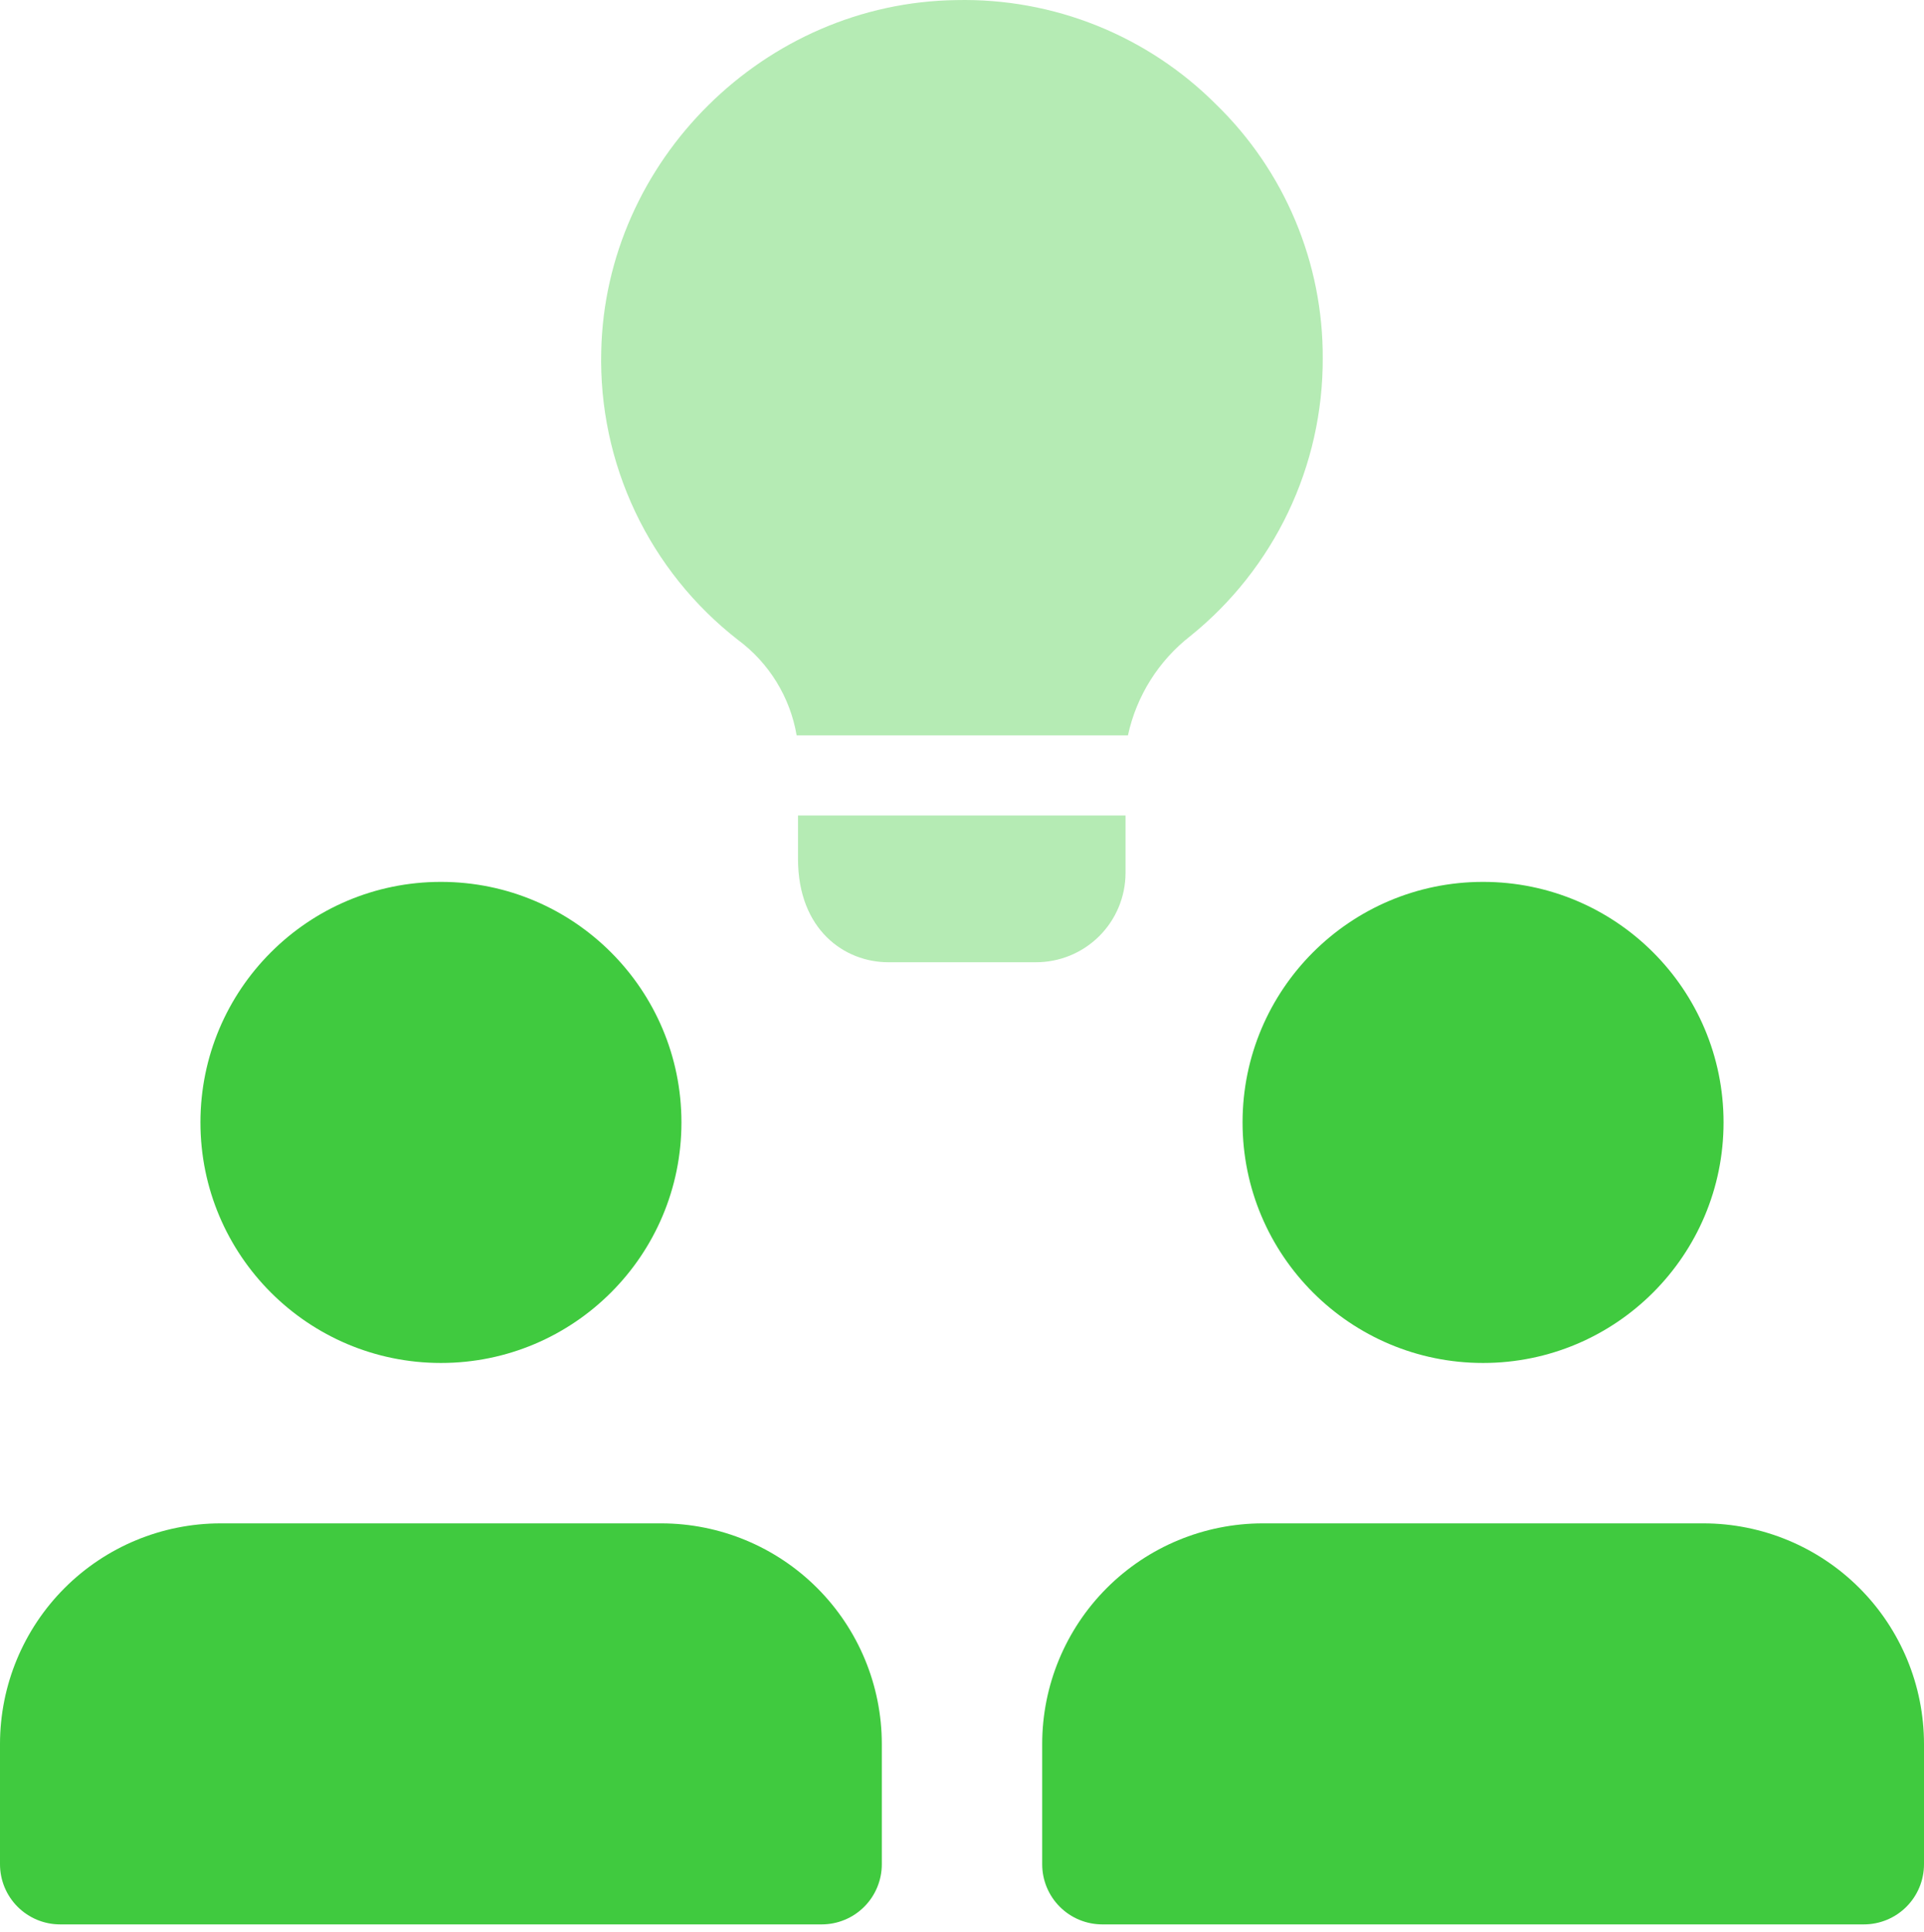 <svg width="256" height="257" viewBox="0 0 256 257" fill="none" xmlns="http://www.w3.org/2000/svg">
<path d="M58.67 181.322C76.343 181.322 90.67 166.995 90.67 149.322C90.67 131.649 76.343 117.322 58.67 117.322C40.997 117.322 26.67 131.649 26.67 149.322C26.67 166.995 40.997 181.322 58.67 181.322Z" fill="#40CA3F"/>
<path d="M88 202.662H29.33C21.55 202.67 14.092 205.765 8.592 211.268C3.093 216.771 0.003 224.232 0 232.012L0 248.012C0 250.134 0.843 252.168 2.343 253.669C3.843 255.169 5.878 256.012 8 256.012H109.33C111.452 256.012 113.487 255.169 114.987 253.669C116.487 252.168 117.33 250.134 117.33 248.012V232.012C117.327 224.232 114.237 216.771 108.738 211.268C103.238 205.765 95.78 202.67 88 202.662Z" fill="#40CA3F"/>
<path d="M197.33 181.322C215.003 181.322 229.33 166.995 229.33 149.322C229.33 131.649 215.003 117.322 197.33 117.322C179.657 117.322 165.33 131.649 165.33 149.322C165.33 166.995 179.657 181.322 197.33 181.322Z" fill="#40CA3F"/>
<path d="M226.67 202.662H168C160.22 202.67 152.761 205.765 147.262 211.268C141.763 216.771 138.673 224.232 138.67 232.012V248.012C138.67 250.134 139.513 252.168 141.013 253.669C142.513 255.169 144.548 256.012 146.67 256.012H248C250.122 256.012 252.156 255.169 253.657 253.669C255.157 252.168 256 250.134 256 248.012V232.012C255.997 224.232 252.907 216.771 247.408 211.268C241.908 205.765 234.45 202.67 226.67 202.662Z" fill="#40CA3F"/>
<path d="M149.759 108.492V116.172C149.743 119.326 148.476 122.345 146.235 124.565C143.994 126.785 140.963 128.025 137.809 128.012H118.179C112.419 128.012 106.179 123.742 106.179 114.252V108.492H149.759ZM175.999 47.692C176.016 54.769 174.444 61.761 171.398 68.149C168.351 74.537 163.909 80.16 158.399 84.602C154.159 87.899 151.214 92.582 150.079 97.832H105.999C105.132 92.757 102.342 88.212 98.209 85.142C92.379 80.615 87.693 74.781 84.53 68.111C81.367 61.441 79.815 54.121 79.999 46.742C80.529 21.352 101.759 0.342 127.249 0.012C133.649 -0.131 140.011 1.025 145.951 3.41C151.891 5.796 157.286 9.362 161.809 13.892C166.326 18.282 169.911 23.538 172.349 29.345C174.788 35.153 176.029 41.393 175.999 47.692Z" fill="#40CA3F" fill-opacity="0.39"/>
</svg>
